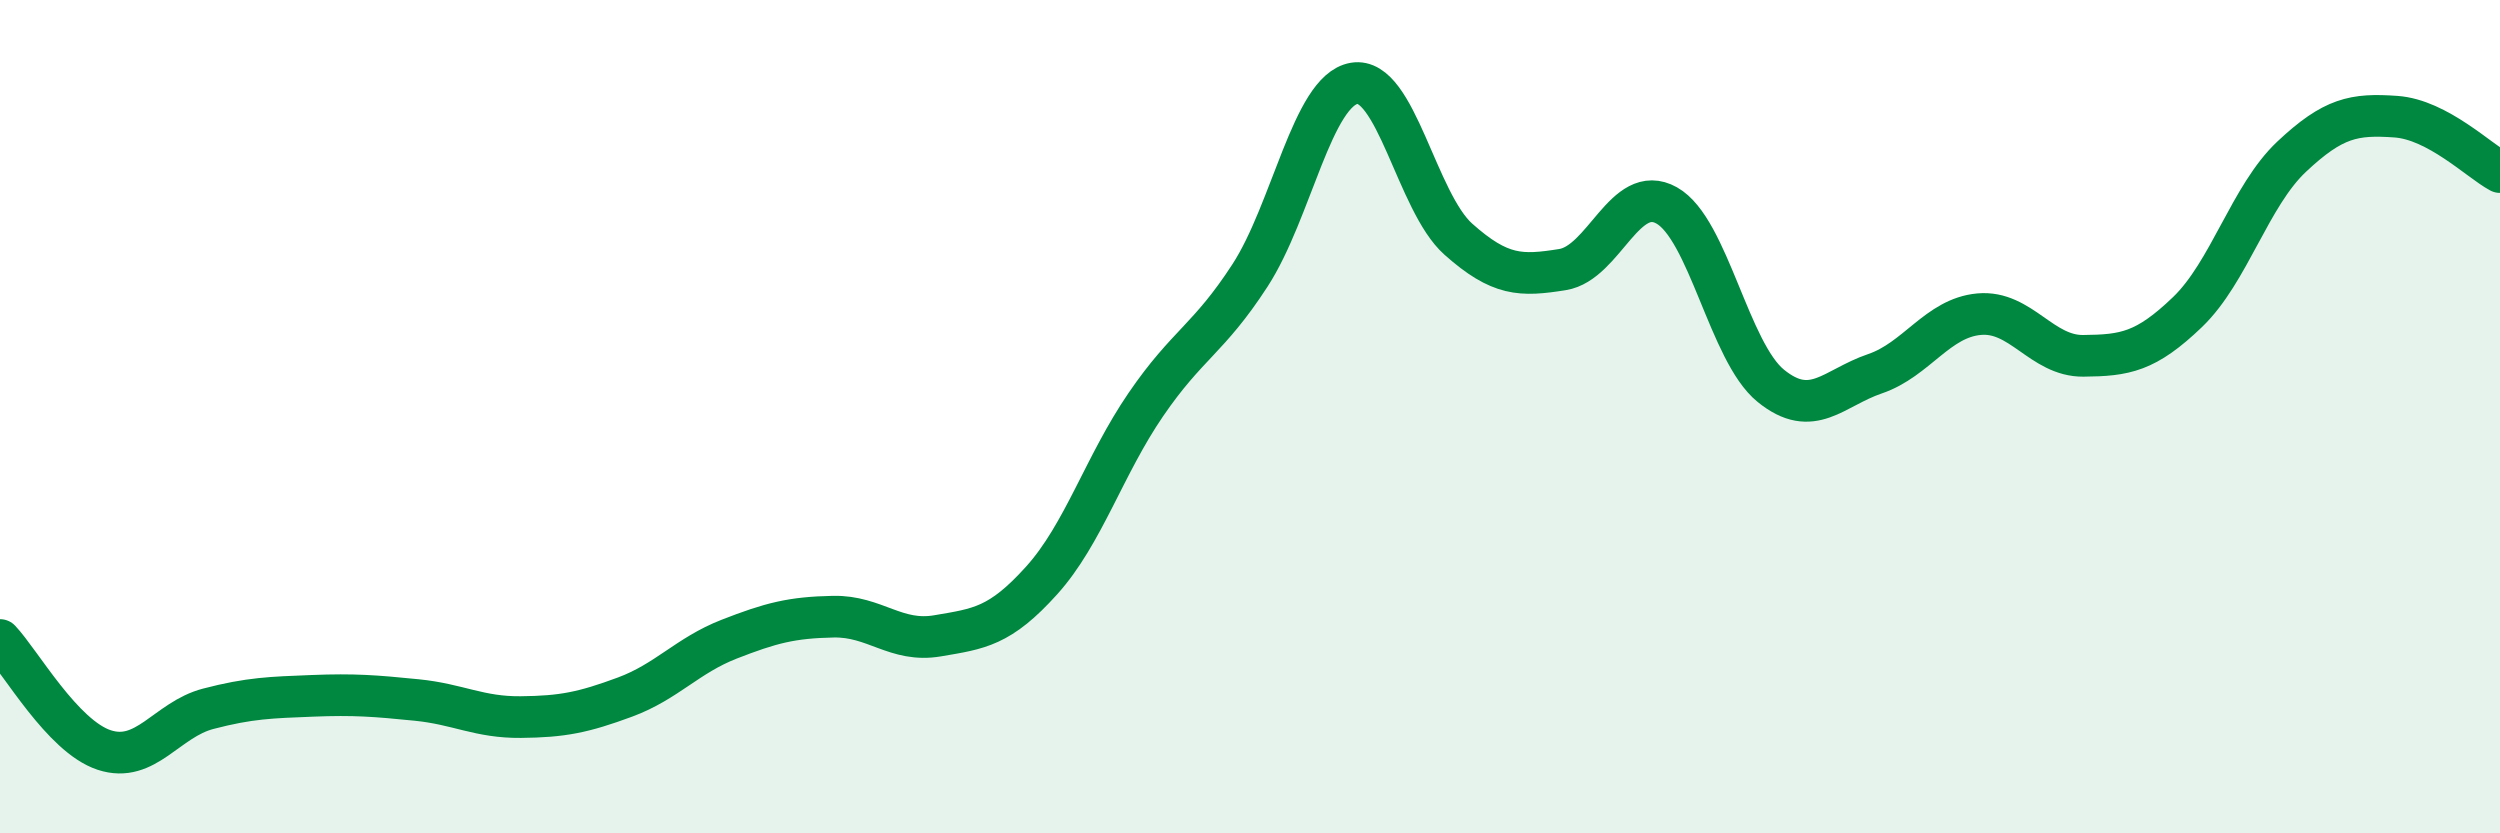 
    <svg width="60" height="20" viewBox="0 0 60 20" xmlns="http://www.w3.org/2000/svg">
      <path
        d="M 0,15.36 C 0.5,15.89 1.5,17.67 2.5,18 C 3.5,18.33 4,17.27 5,17.01 C 6,16.75 6.5,16.74 7.5,16.7 C 8.5,16.66 9,16.7 10,16.8 C 11,16.9 11.5,17.22 12.5,17.21 C 13.5,17.2 14,17.1 15,16.73 C 16,16.36 16.5,15.73 17.5,15.34 C 18.5,14.95 19,14.82 20,14.8 C 21,14.78 21.5,15.43 22.5,15.26 C 23.5,15.09 24,15.04 25,13.93 C 26,12.82 26.5,11.17 27.5,9.71 C 28.5,8.25 29,8.15 30,6.61 C 31,5.07 31.5,2.17 32.5,2 C 33.5,1.83 34,4.85 35,5.74 C 36,6.63 36.5,6.63 37.5,6.47 C 38.5,6.31 39,4.37 40,4.93 C 41,5.49 41.5,8.45 42.5,9.26 C 43.5,10.07 44,9.31 45,8.97 C 46,8.63 46.5,7.63 47.5,7.54 C 48.5,7.45 49,8.55 50,8.54 C 51,8.53 51.5,8.45 52.5,7.49 C 53.5,6.53 54,4.7 55,3.76 C 56,2.82 56.5,2.73 57.5,2.8 C 58.5,2.87 59.5,3.86 60,4.13L60 20L0 20Z"
        fill="#008740"
        opacity="0.1"
        stroke-linecap="round"
        stroke-linejoin="round"
      />
      <path
        d="M 0,15.36 C 0.5,15.89 1.5,17.67 2.5,18 C 3.5,18.33 4,17.27 5,17.01 C 6,16.75 6.5,16.74 7.5,16.7 C 8.5,16.66 9,16.7 10,16.8 C 11,16.9 11.5,17.22 12.5,17.21 C 13.5,17.2 14,17.1 15,16.73 C 16,16.36 16.5,15.73 17.5,15.34 C 18.5,14.95 19,14.82 20,14.8 C 21,14.78 21.5,15.43 22.5,15.26 C 23.5,15.09 24,15.04 25,13.93 C 26,12.82 26.5,11.17 27.5,9.71 C 28.5,8.25 29,8.15 30,6.61 C 31,5.07 31.5,2.17 32.5,2 C 33.5,1.83 34,4.85 35,5.74 C 36,6.63 36.5,6.63 37.5,6.47 C 38.5,6.31 39,4.37 40,4.93 C 41,5.49 41.5,8.45 42.5,9.26 C 43.5,10.07 44,9.31 45,8.97 C 46,8.63 46.5,7.63 47.5,7.54 C 48.5,7.45 49,8.55 50,8.54 C 51,8.53 51.5,8.45 52.5,7.49 C 53.5,6.53 54,4.7 55,3.76 C 56,2.82 56.5,2.73 57.5,2.8 C 58.5,2.87 59.5,3.86 60,4.13"
        stroke="#008740"
        stroke-width="1"
        fill="none"
        stroke-linecap="round"
        stroke-linejoin="round"
      />
    </svg>
  